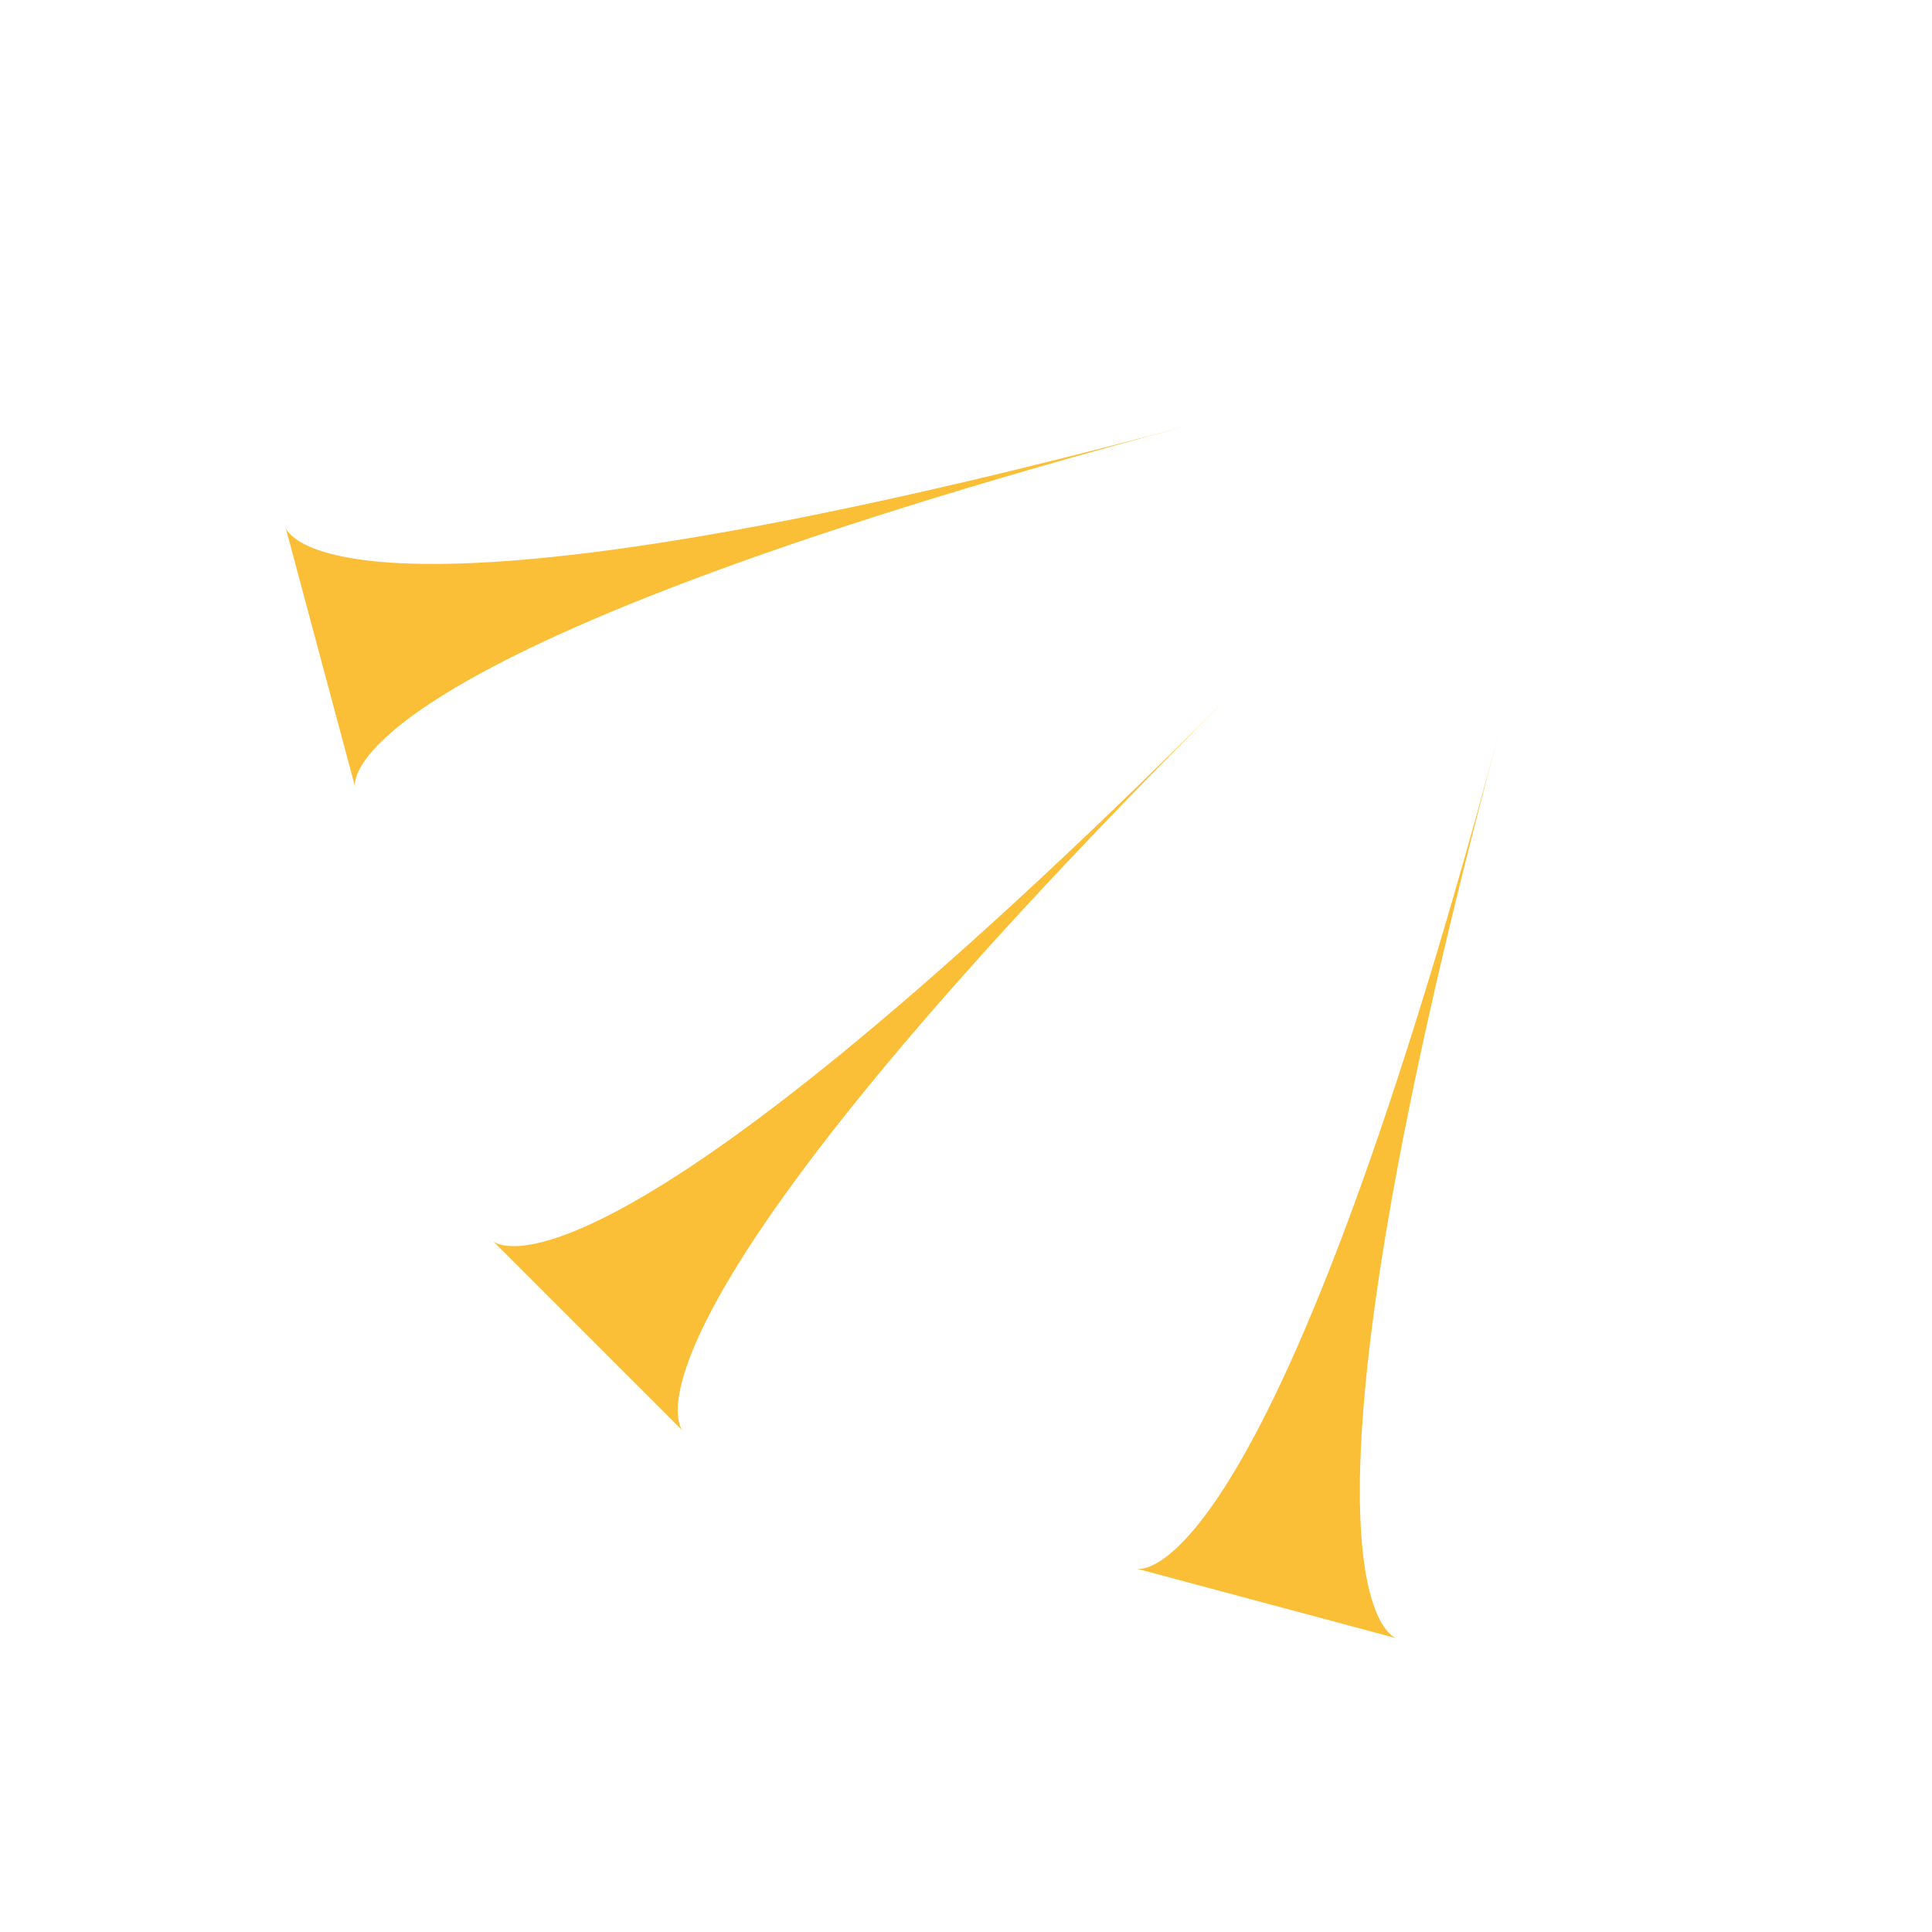 <svg width="84" height="84" viewBox="0 0 84 84" fill="none" xmlns="http://www.w3.org/2000/svg">
<g clip-path="url(#clip0_3093_56881)">
<path d="M65.174 31.854C55.032 69.706 60.706 71.226 60.706 71.226L49.434 68.206C49.434 68.206 55.07 69.716 65.174 31.854Z" fill="#FBBF37"/>
<path d="M21.433 53.96C21.466 53.992 25.697 58.002 53.296 30.404C25.674 57.97 29.65 62.176 29.684 62.211L21.433 53.96Z" fill="#FBBF37"/>
<path d="M12.418 22.938C12.418 22.938 13.938 28.611 51.79 18.469C13.928 28.573 15.438 34.21 15.438 34.21L12.418 22.938Z" fill="#FBBF37"/>
</g>
<defs>
<clipPath id="clip0_3093_56881">
<rect width="48" height="70" fill="white" transform="translate(0 33.941) rotate(-45)"/>
</clipPath>
</defs>
</svg>
